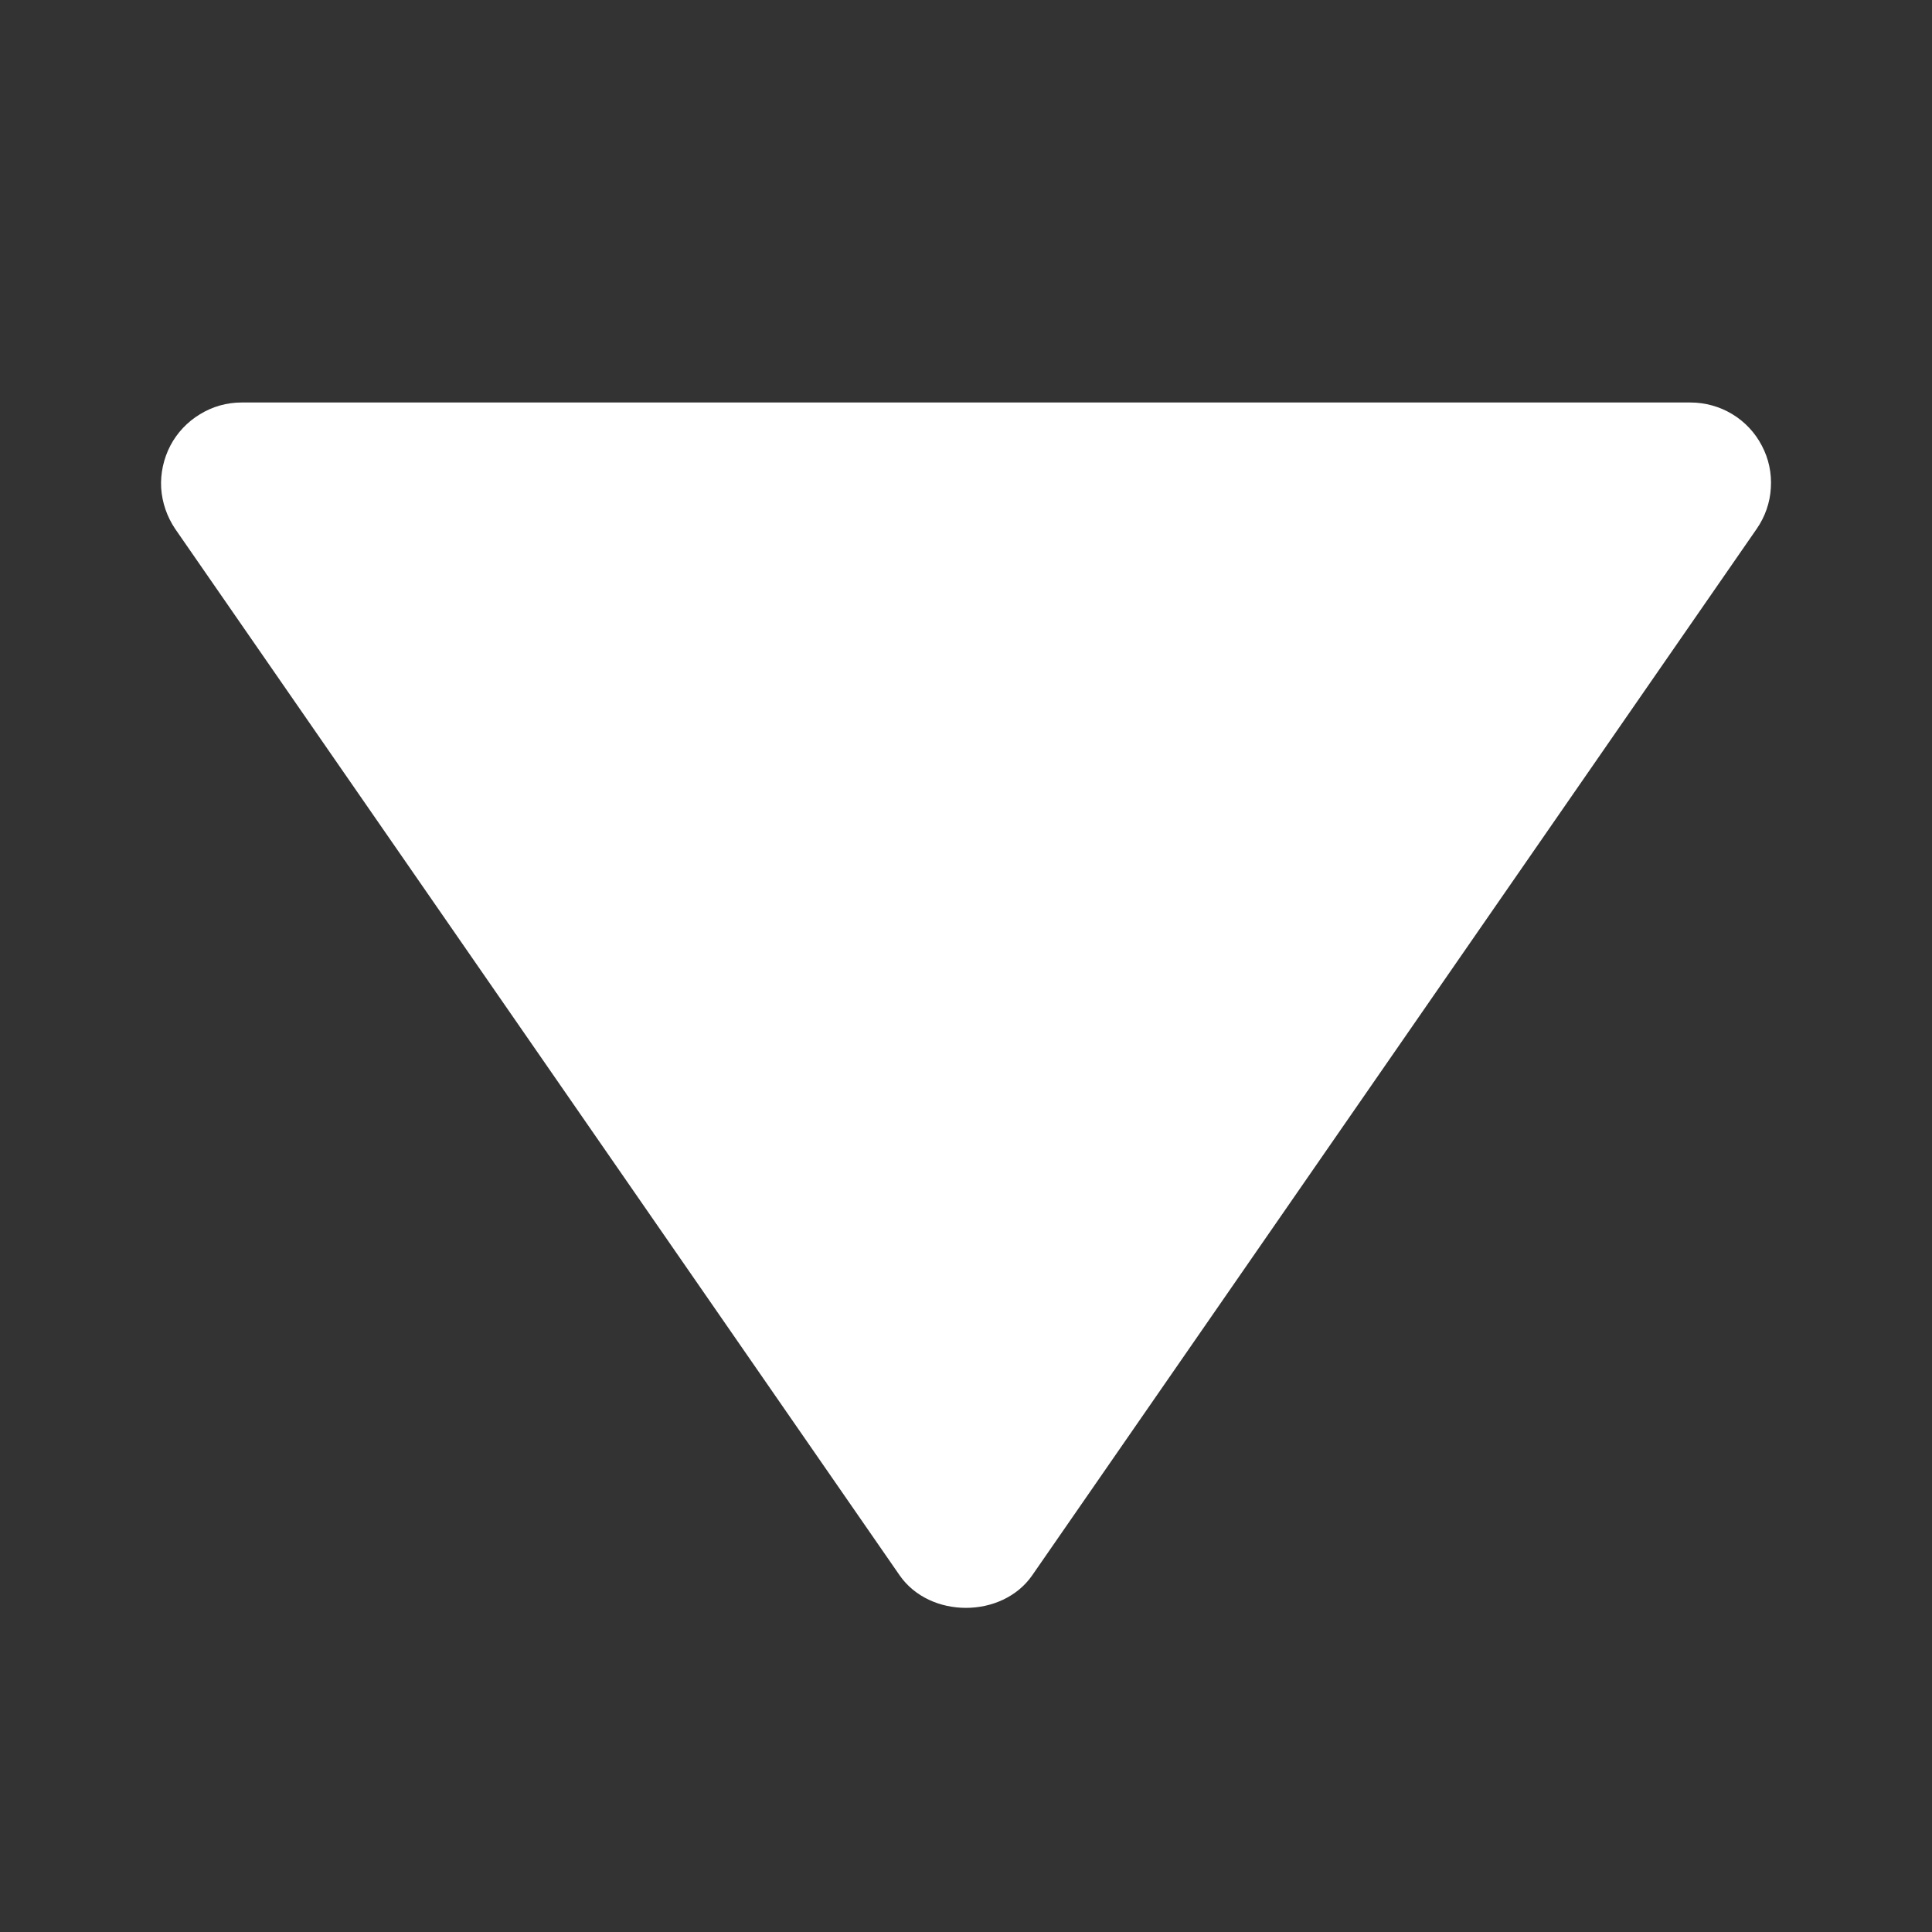 <svg width="12" height="12" viewBox="0 0 12 12" fill="none" xmlns="http://www.w3.org/2000/svg">
<rect x="0" y="0" width="12" height="12" fill="#333333" stroke="none"/>
<path d="M10.5 2.5L1.5 2.5C1.409 2.5 1.32 2.525 1.242 2.573C1.164 2.62 1.1 2.688 1.058 2.768C1.016 2.849 0.996 2.94 1.001 3.031C1.007 3.122 1.037 3.209 1.088 3.285L5.588 9.785C5.775 10.054 6.224 10.054 6.411 9.785L10.911 3.285C10.963 3.21 10.994 3.122 10.999 3.031C11.005 2.939 10.986 2.849 10.943 2.768C10.901 2.687 10.837 2.619 10.759 2.572C10.681 2.525 10.591 2.5 10.5 2.5Z" fill="white"/>
</svg>
